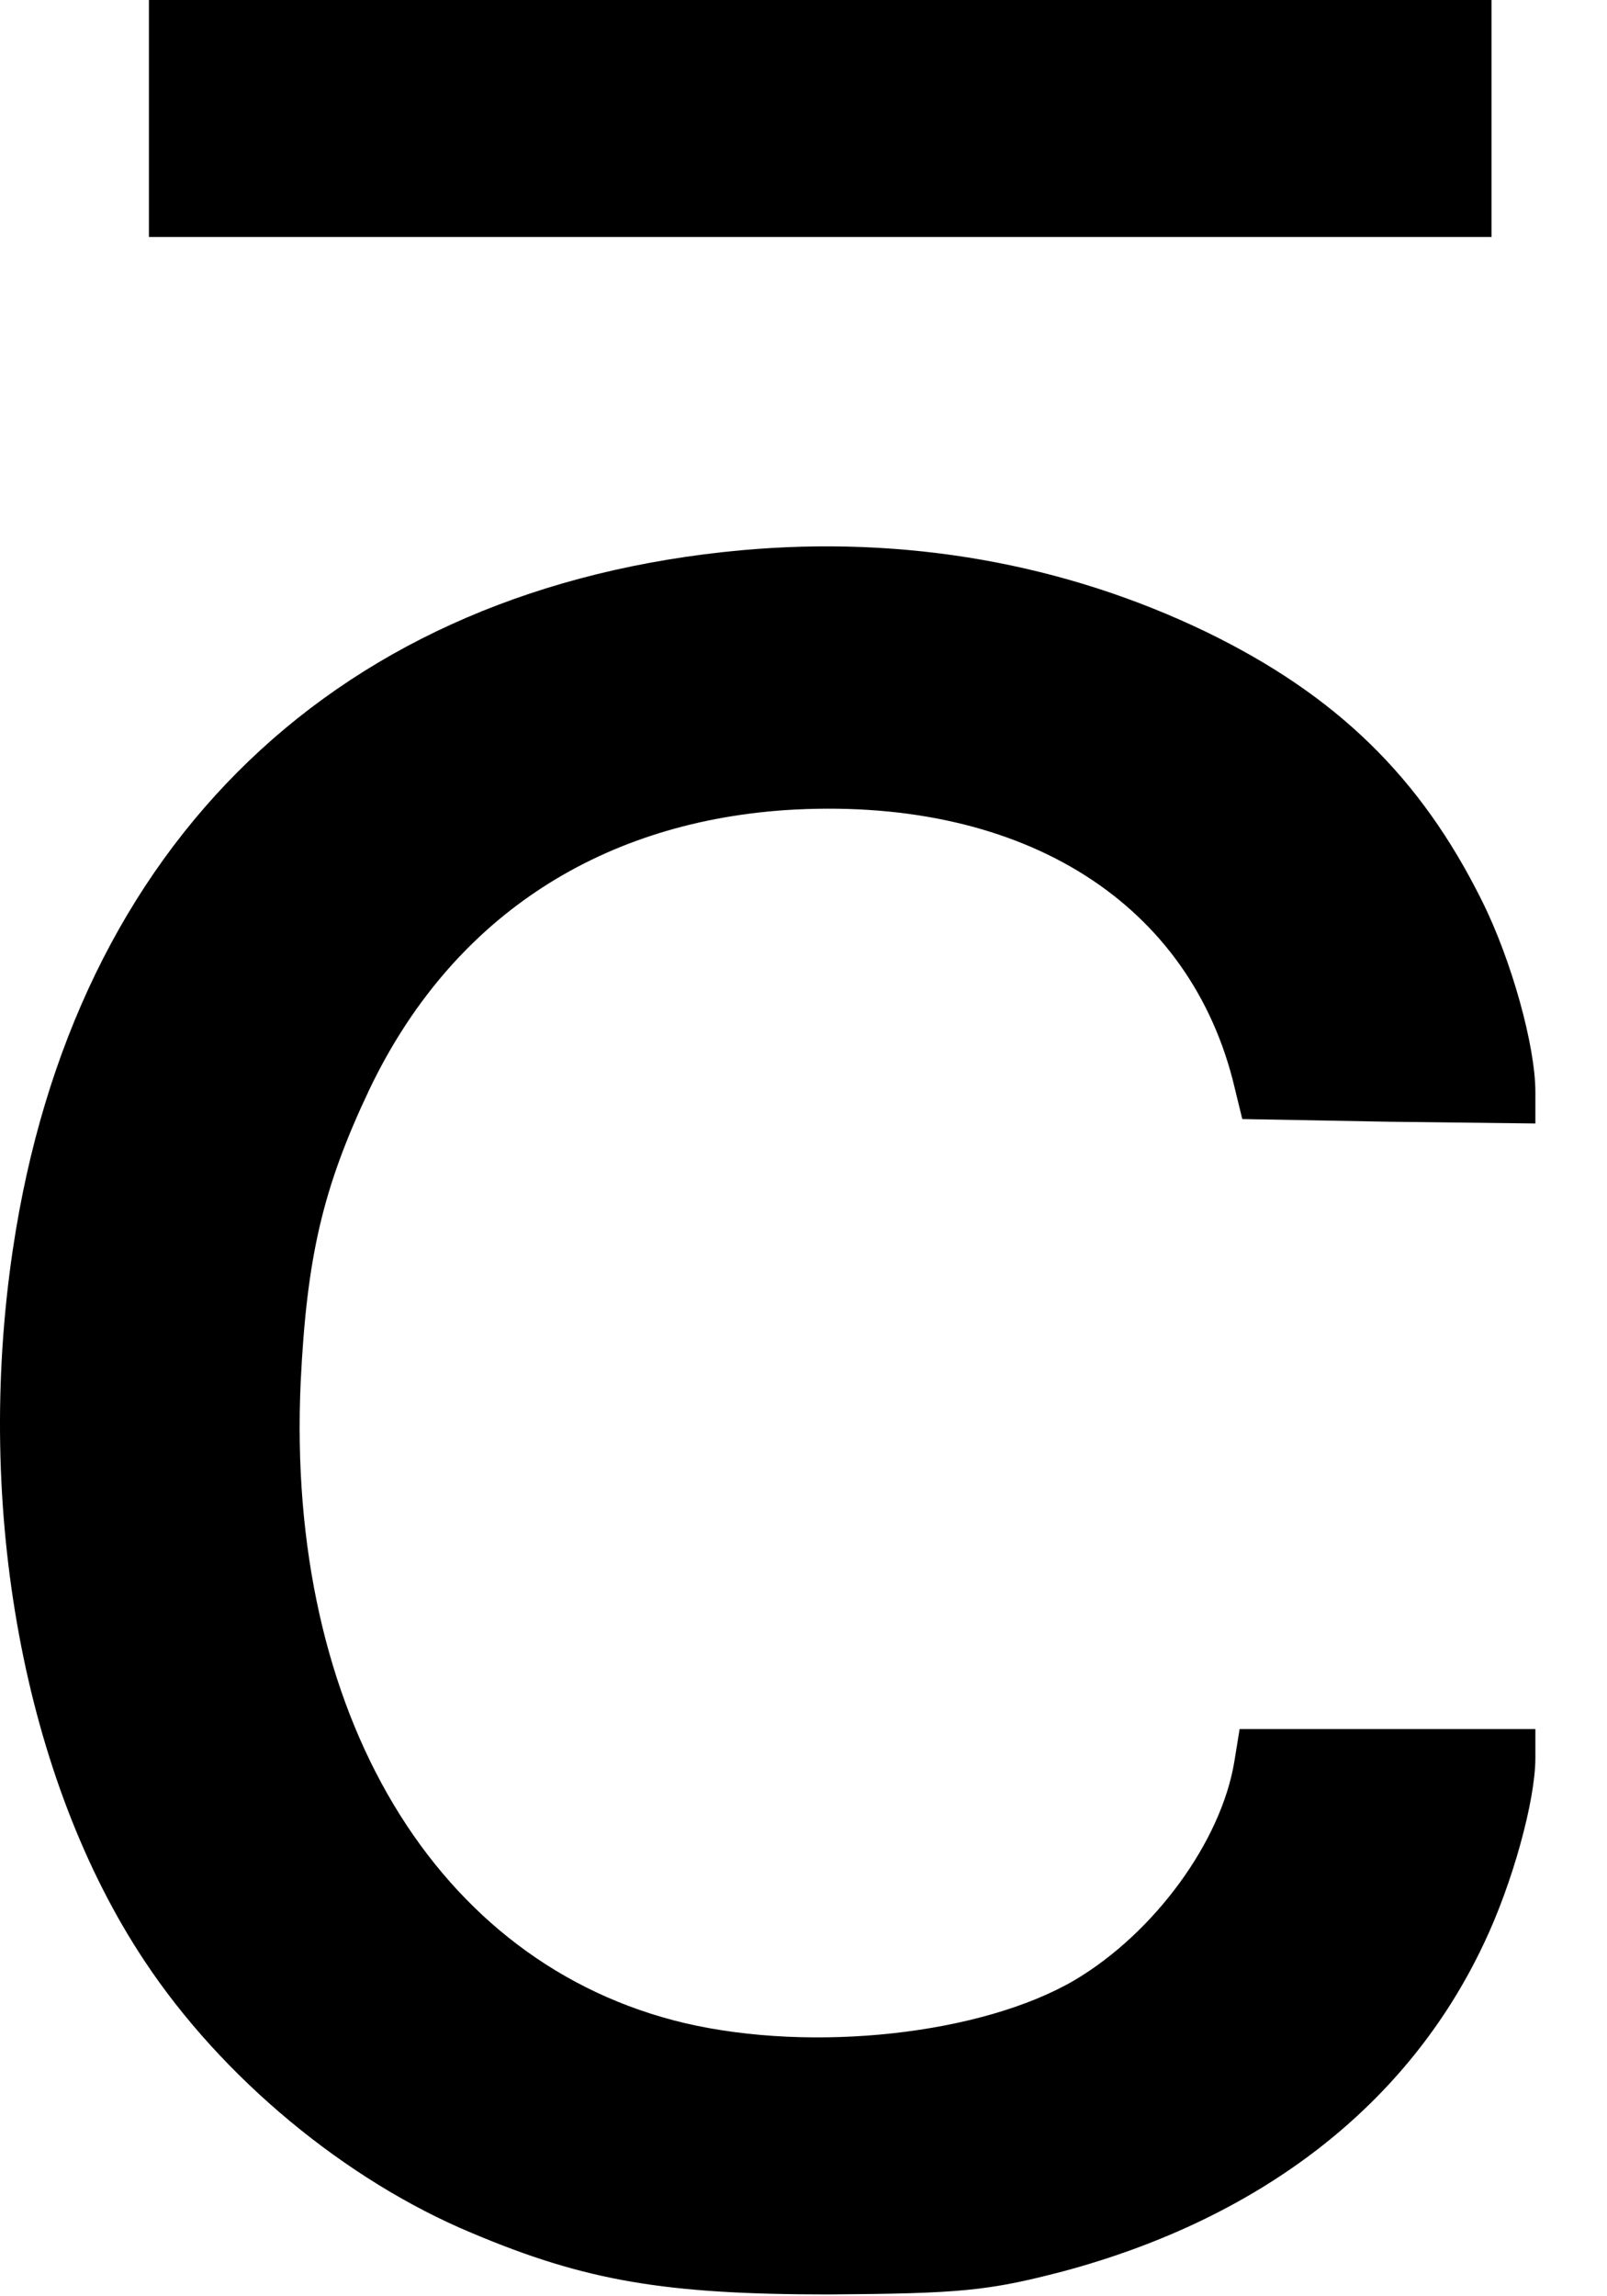 <svg xmlns="http://www.w3.org/2000/svg" fill="none" viewBox="0 0 21 30" height="30" width="21">
<path fill="black" d="M1.946 1.548V3.096H10.718H19.491V1.548V-0H10.718H1.946V1.548Z"></path>
<path fill="black" d="M9.686 7.189C4.433 7.671 0.959 10.996 0.167 16.329C-0.337 19.723 0.317 23.255 1.888 25.618C2.897 27.143 4.514 28.485 6.165 29.173C7.656 29.803 8.699 29.976 10.832 29.976C12.553 29.964 12.908 29.93 13.883 29.677C16.497 28.978 18.401 27.487 19.387 25.4C19.766 24.609 20.064 23.519 20.064 22.969V22.59H18.126H16.199L16.13 23.015C15.958 24.058 15.087 25.251 14.043 25.87C12.828 26.581 10.626 26.822 8.952 26.432C5.695 25.664 3.734 22.384 3.929 18.061C4.009 16.421 4.216 15.526 4.823 14.242C5.878 12.029 7.782 10.756 10.259 10.584C13.275 10.389 15.488 11.719 16.108 14.104L16.234 14.62L18.149 14.655L20.064 14.678V14.265C20.064 13.668 19.754 12.545 19.364 11.765C18.561 10.148 17.461 9.081 15.763 8.256C13.906 7.361 11.83 6.994 9.686 7.189Z"></path>
</svg>
